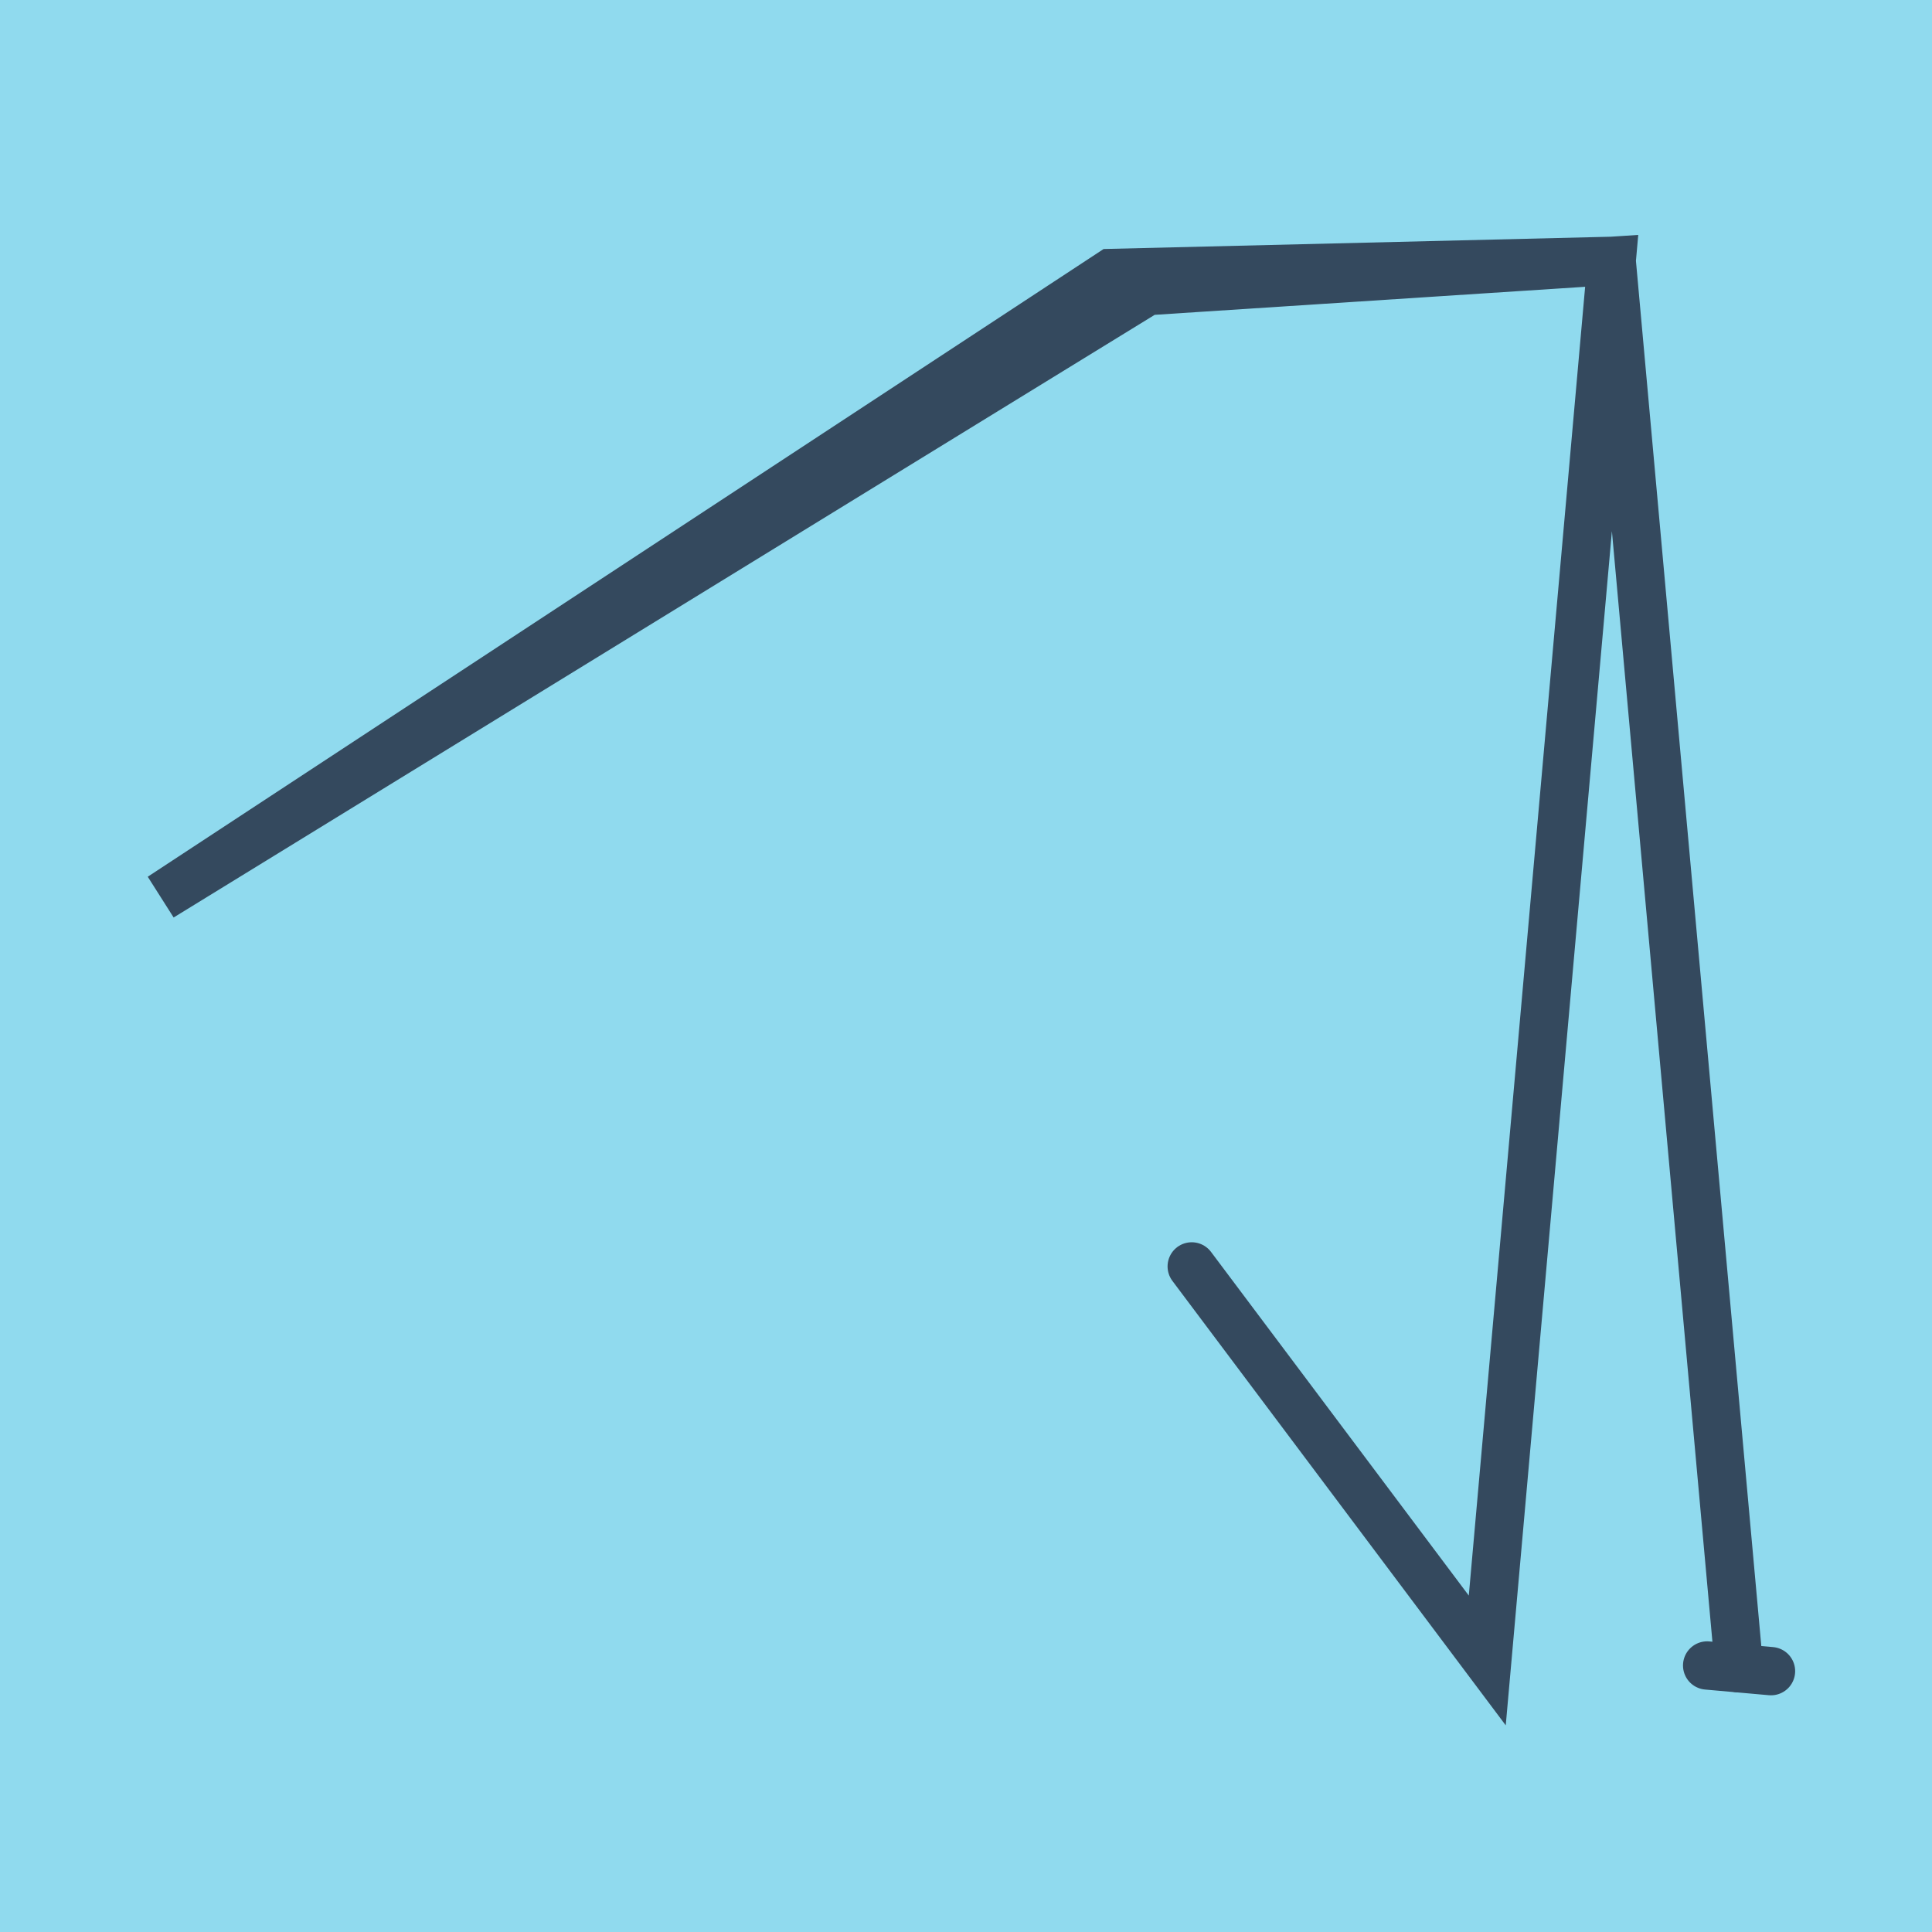 <?xml version="1.0" encoding="utf-8"?>
<!DOCTYPE svg PUBLIC "-//W3C//DTD SVG 1.1//EN" "http://www.w3.org/Graphics/SVG/1.1/DTD/svg11.dtd">
<svg xmlns="http://www.w3.org/2000/svg" xmlns:xlink="http://www.w3.org/1999/xlink" viewBox="-10 -10 120 120" preserveAspectRatio="xMidYMid meet">
	<path style="fill:#90daee" d="M-10-10h120v120H-10z"/>
			<polyline stroke-linecap="round" points="96.034,93.446 100,93.798 " style="fill:none;stroke:#34495e;stroke-width: 3px"/>
			<polyline stroke-linecap="round" points="98.017,93.622 90.105,6.202 59.012,6.956 0,45.709 61.252,8.082 90.105,6.202 82.377,93.134 64.02,68.659 " style="fill:none;stroke:#34495e;stroke-width: 3px"/>
	</svg>
